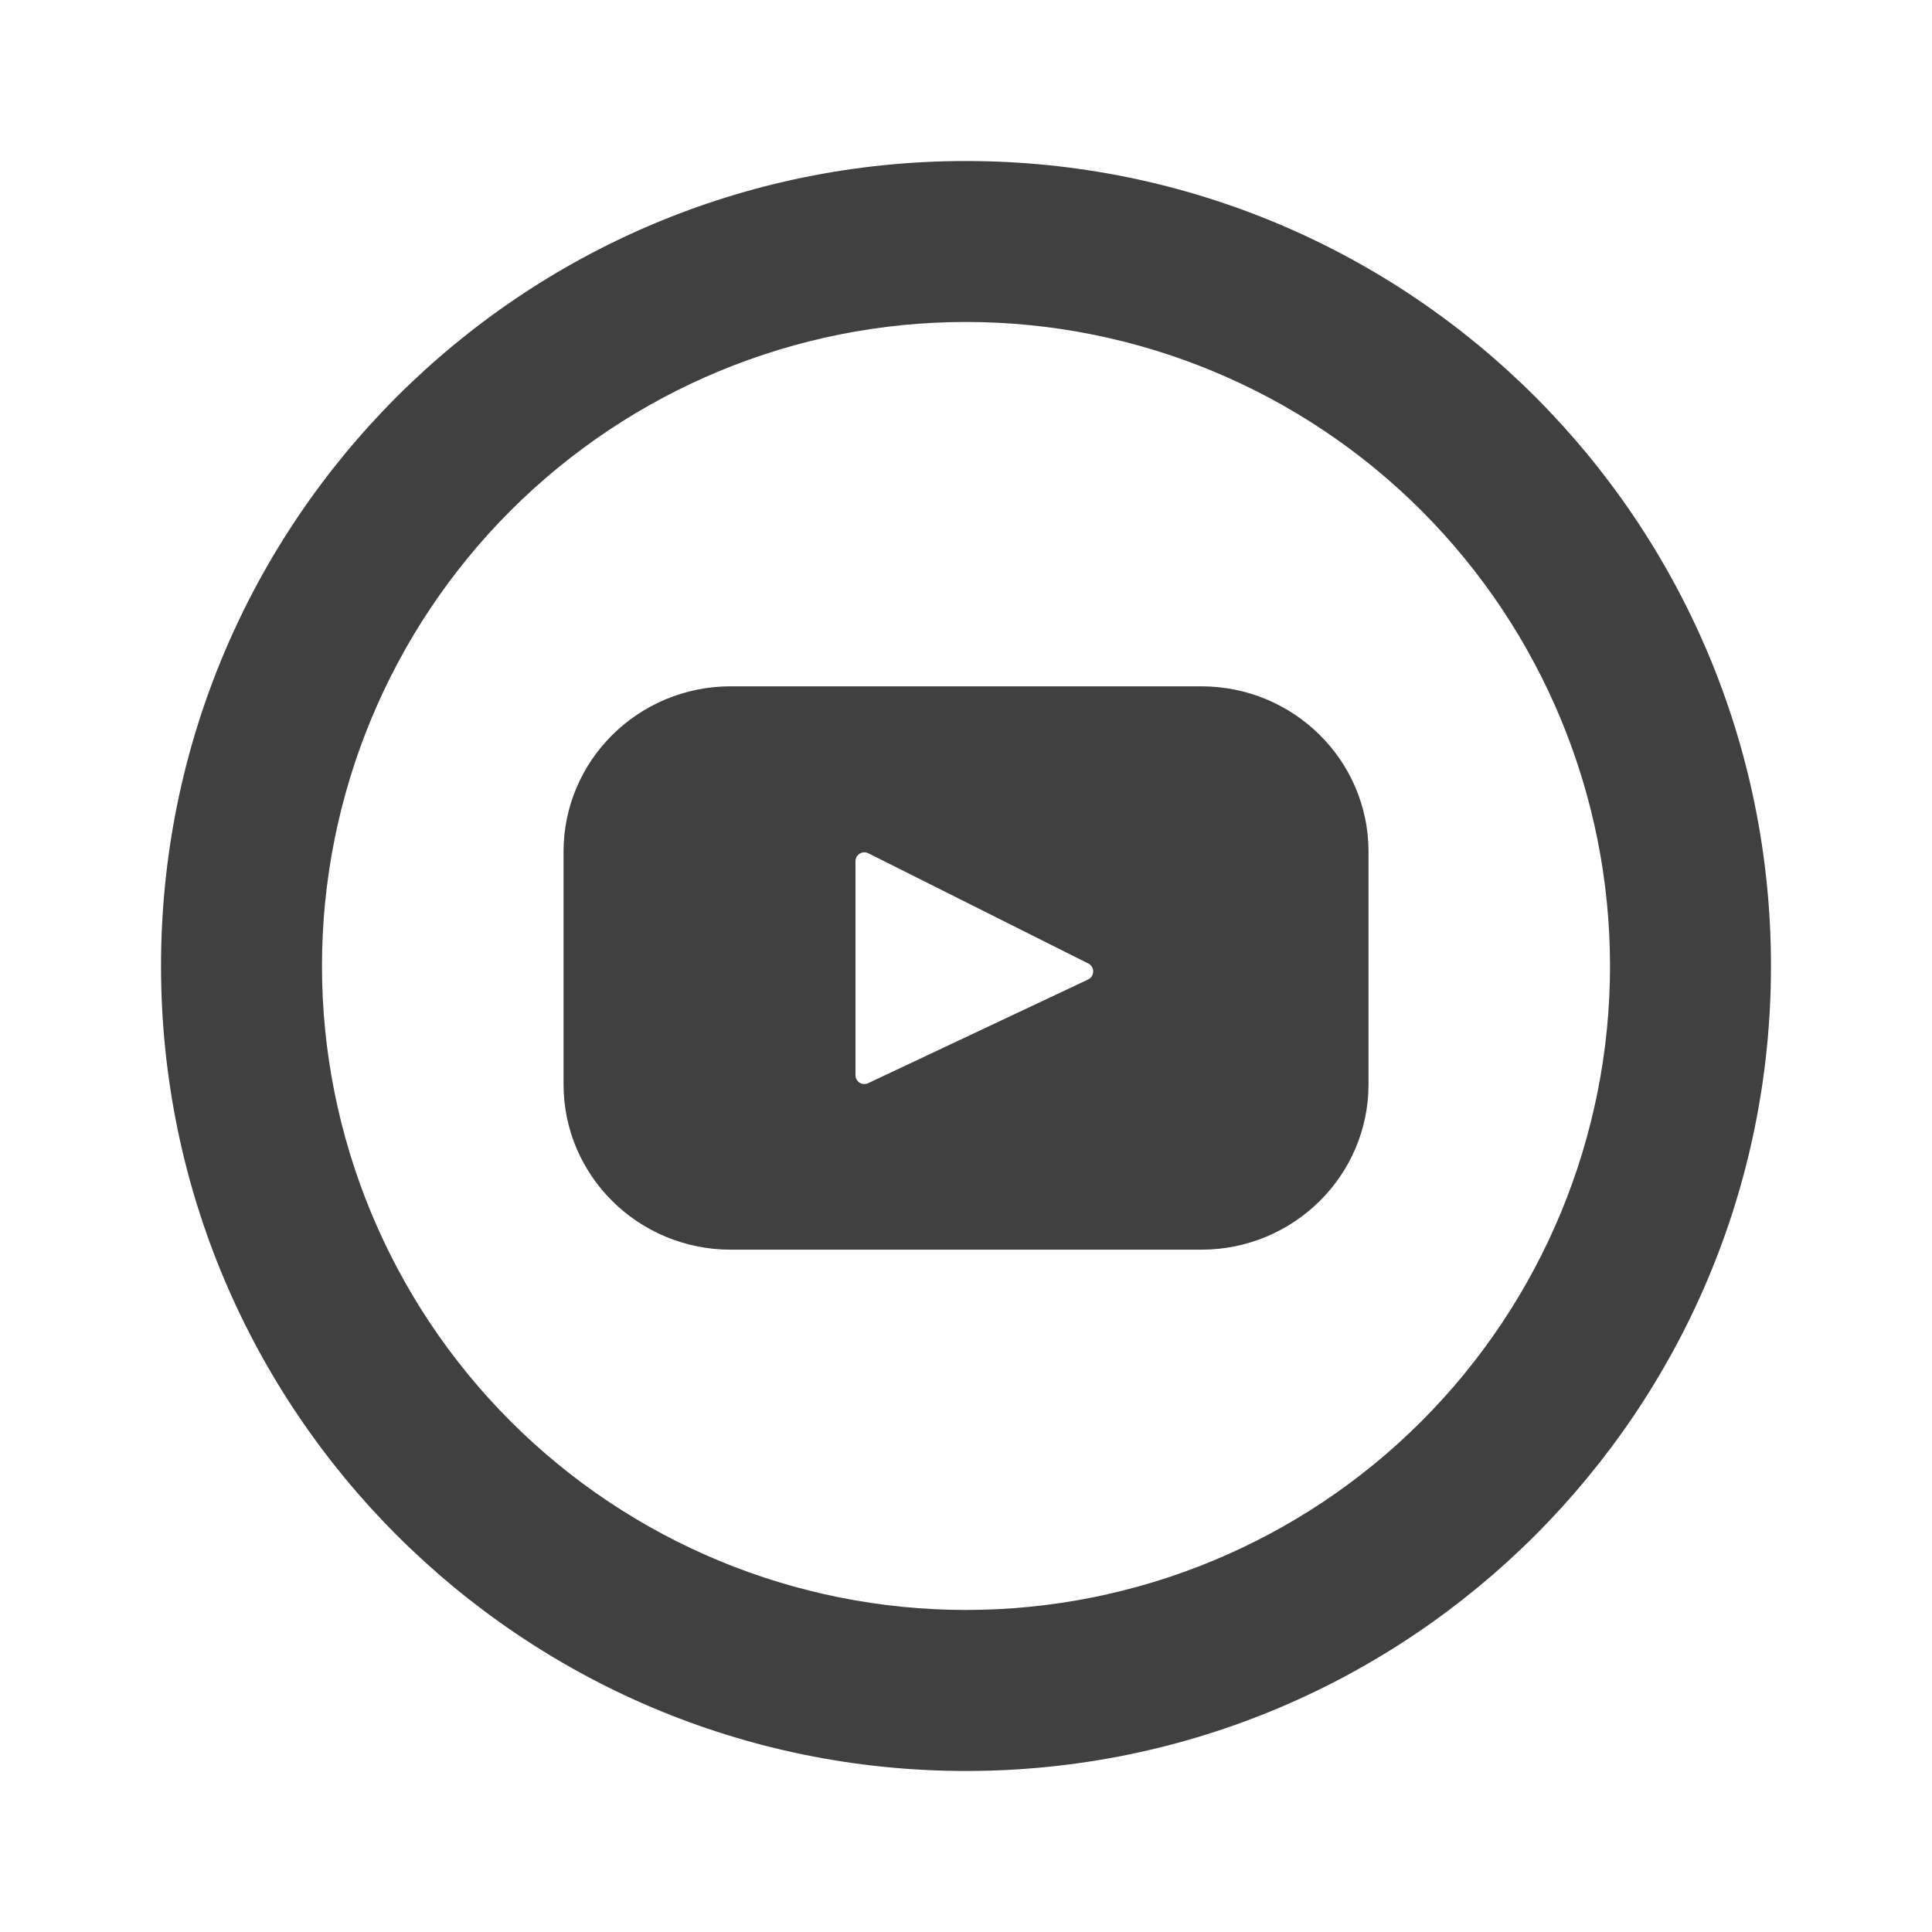 <svg width="29" height="29" viewBox="0 0 29 29" fill="none" xmlns="http://www.w3.org/2000/svg">
<path d="M14.5 24.166C17.064 24.166 19.523 23.148 21.335 21.335C23.148 19.522 24.167 17.064 24.167 14.5C24.167 11.936 23.148 9.477 21.335 7.664C19.523 5.852 17.064 4.833 14.5 4.833C11.936 4.833 9.478 5.852 7.665 7.664C5.852 9.477 4.833 11.936 4.833 14.5C4.833 17.064 5.852 19.522 7.665 21.335C9.478 23.148 11.936 24.166 14.5 24.166ZM14.5 26.583C7.826 26.583 2.417 21.174 2.417 14.5C2.417 7.826 7.826 2.417 14.5 2.417C21.174 2.417 26.583 7.826 26.583 14.5C26.583 21.174 21.174 26.583 14.5 26.583Z" fill="#404040"/>
<path d="M18.032 10.302H10.968C9.582 10.302 8.459 11.414 8.459 12.784V16.276C8.459 17.648 9.582 18.758 10.968 18.758H18.032C19.418 18.758 20.542 17.646 20.542 16.276V12.784C20.542 11.413 19.418 10.302 18.032 10.302ZM16.336 14.701L13.031 16.259C13.011 16.269 12.988 16.273 12.966 16.272C12.944 16.27 12.922 16.264 12.903 16.252C12.884 16.24 12.869 16.223 12.858 16.204C12.847 16.184 12.841 16.162 12.841 16.14V12.925C12.841 12.903 12.847 12.881 12.858 12.861C12.87 12.841 12.886 12.825 12.905 12.813C12.925 12.801 12.947 12.795 12.969 12.794C12.992 12.793 13.014 12.798 13.034 12.808L16.338 14.464C16.36 14.475 16.378 14.492 16.39 14.513C16.403 14.534 16.41 14.558 16.409 14.583C16.409 14.607 16.402 14.631 16.389 14.652C16.376 14.673 16.358 14.69 16.336 14.701Z" fill="#404040"/>
</svg>
